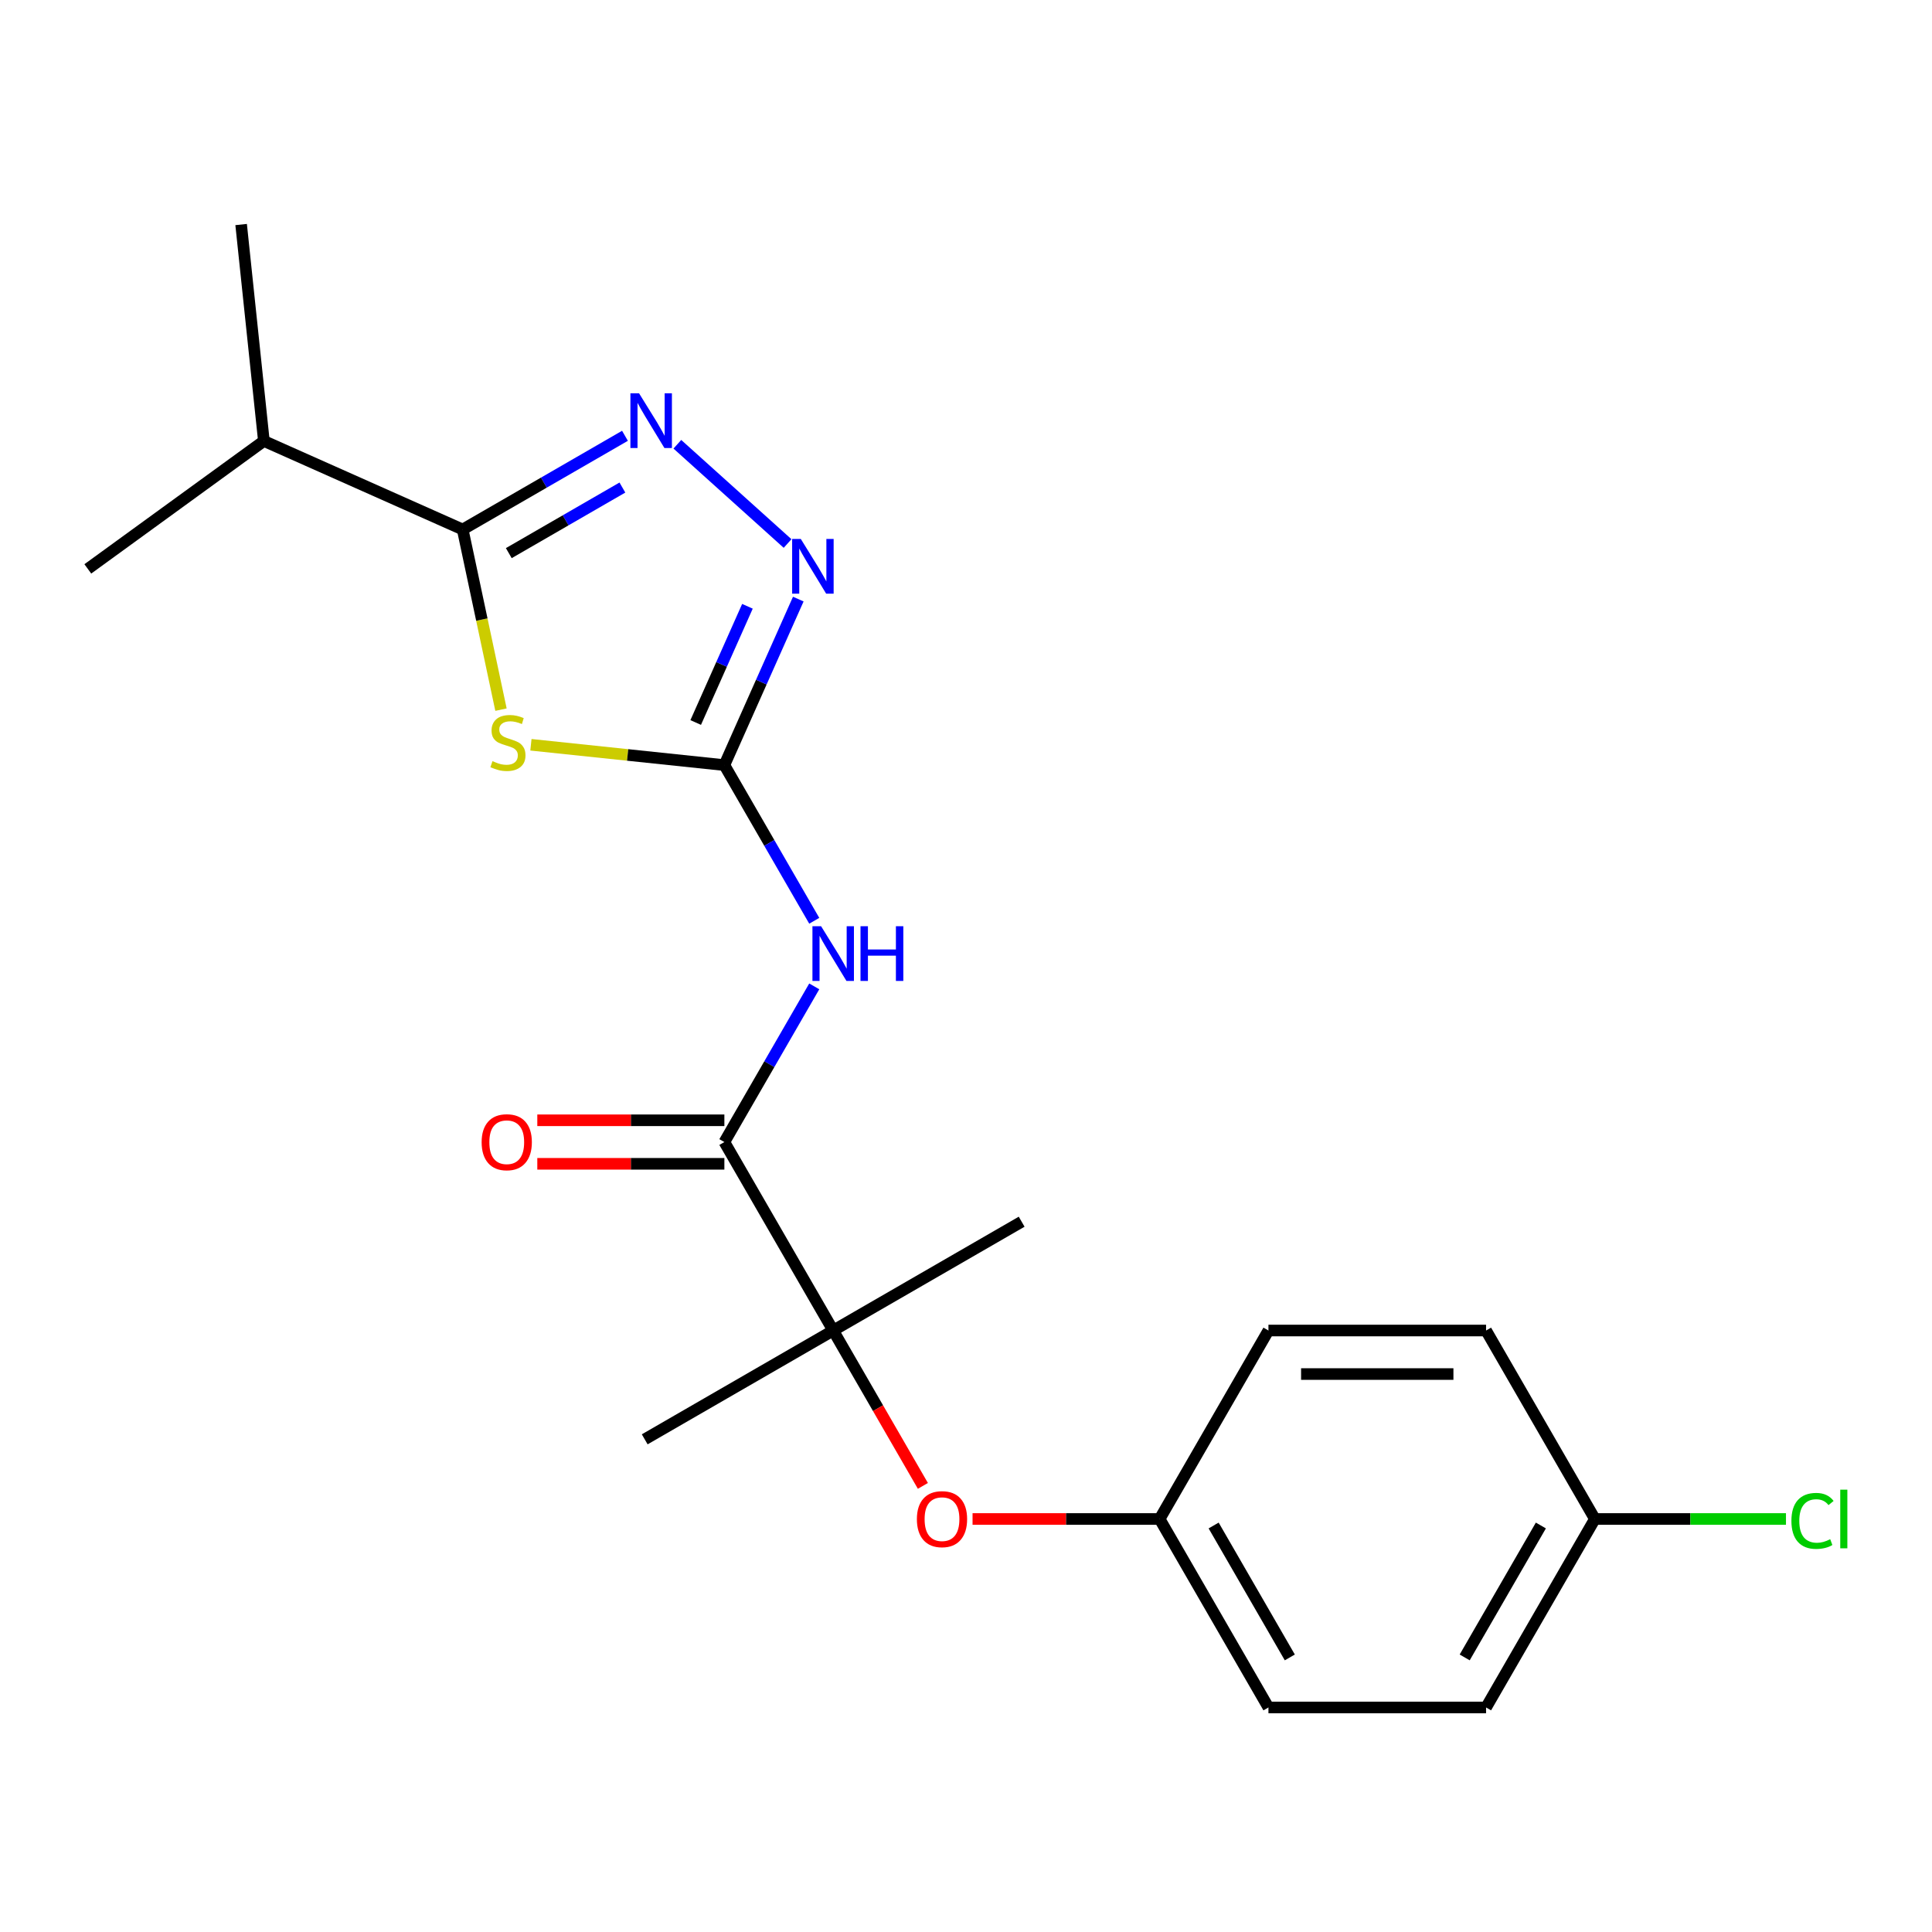 <?xml version='1.0' encoding='iso-8859-1'?>
<svg version='1.1' baseProfile='full'
              xmlns='http://www.w3.org/2000/svg'
                      xmlns:rdkit='http://www.rdkit.org/xml'
                      xmlns:xlink='http://www.w3.org/1999/xlink'
                  xml:space='preserve'
width='1000px' height='1000px' viewBox='0 0 1000 1000'>
<!-- END OF HEADER -->
<rect style='opacity:1.0;fill:#FFFFFF;stroke:none' width='1000' height='1000' x='0' y='0'> </rect>
<path class='bond-0' d='M 274.805,385.495 L 324.87,390.758' style='fill:none;fill-rule:evenodd;stroke:#CCCC00;stroke-width:6px;stroke-linecap:butt;stroke-linejoin:miter;stroke-opacity:1' />
<path class='bond-0' d='M 324.87,390.758 L 374.935,396.02' style='fill:none;fill-rule:evenodd;stroke:#000000;stroke-width:6px;stroke-linecap:butt;stroke-linejoin:miter;stroke-opacity:1' />
<path class='bond-2' d='M 259.309,367.309 L 249.399,320.686' style='fill:none;fill-rule:evenodd;stroke:#CCCC00;stroke-width:6px;stroke-linecap:butt;stroke-linejoin:miter;stroke-opacity:1' />
<path class='bond-2' d='M 249.399,320.686 L 239.489,274.064' style='fill:none;fill-rule:evenodd;stroke:#000000;stroke-width:6px;stroke-linecap:butt;stroke-linejoin:miter;stroke-opacity:1' />
<path class='bond-3' d='M 374.935,396.02 L 398.195,436.307' style='fill:none;fill-rule:evenodd;stroke:#000000;stroke-width:6px;stroke-linecap:butt;stroke-linejoin:miter;stroke-opacity:1' />
<path class='bond-3' d='M 398.195,436.307 L 421.456,476.595' style='fill:none;fill-rule:evenodd;stroke:#0000FF;stroke-width:6px;stroke-linecap:butt;stroke-linejoin:miter;stroke-opacity:1' />
<path class='bond-4' d='M 374.935,396.02 L 394.064,353.055' style='fill:none;fill-rule:evenodd;stroke:#000000;stroke-width:6px;stroke-linecap:butt;stroke-linejoin:miter;stroke-opacity:1' />
<path class='bond-4' d='M 394.064,353.055 L 413.193,310.091' style='fill:none;fill-rule:evenodd;stroke:#0000FF;stroke-width:6px;stroke-linecap:butt;stroke-linejoin:miter;stroke-opacity:1' />
<path class='bond-4' d='M 360.093,373.967 L 373.483,343.892' style='fill:none;fill-rule:evenodd;stroke:#000000;stroke-width:6px;stroke-linecap:butt;stroke-linejoin:miter;stroke-opacity:1' />
<path class='bond-4' d='M 373.483,343.892 L 386.873,313.817' style='fill:none;fill-rule:evenodd;stroke:#0000FF;stroke-width:6px;stroke-linecap:butt;stroke-linejoin:miter;stroke-opacity:1' />
<path class='bond-1' d='M 323.485,225.569 L 281.487,249.816' style='fill:none;fill-rule:evenodd;stroke:#0000FF;stroke-width:6px;stroke-linecap:butt;stroke-linejoin:miter;stroke-opacity:1' />
<path class='bond-1' d='M 281.487,249.816 L 239.489,274.064' style='fill:none;fill-rule:evenodd;stroke:#000000;stroke-width:6px;stroke-linecap:butt;stroke-linejoin:miter;stroke-opacity:1' />
<path class='bond-1' d='M 322.15,252.353 L 292.751,269.326' style='fill:none;fill-rule:evenodd;stroke:#0000FF;stroke-width:6px;stroke-linecap:butt;stroke-linejoin:miter;stroke-opacity:1' />
<path class='bond-1' d='M 292.751,269.326 L 263.353,286.3' style='fill:none;fill-rule:evenodd;stroke:#000000;stroke-width:6px;stroke-linecap:butt;stroke-linejoin:miter;stroke-opacity:1' />
<path class='bond-21' d='M 350.597,229.948 L 407.651,281.32' style='fill:none;fill-rule:evenodd;stroke:#0000FF;stroke-width:6px;stroke-linecap:butt;stroke-linejoin:miter;stroke-opacity:1' />
<path class='bond-9' d='M 239.489,274.064 L 136.585,228.248' style='fill:none;fill-rule:evenodd;stroke:#000000;stroke-width:6px;stroke-linecap:butt;stroke-linejoin:miter;stroke-opacity:1' />
<path class='bond-5' d='M 421.456,510.547 L 398.195,550.835' style='fill:none;fill-rule:evenodd;stroke:#0000FF;stroke-width:6px;stroke-linecap:butt;stroke-linejoin:miter;stroke-opacity:1' />
<path class='bond-5' d='M 398.195,550.835 L 374.935,591.123' style='fill:none;fill-rule:evenodd;stroke:#000000;stroke-width:6px;stroke-linecap:butt;stroke-linejoin:miter;stroke-opacity:1' />
<path class='bond-6' d='M 374.935,591.123 L 431.257,688.675' style='fill:none;fill-rule:evenodd;stroke:#000000;stroke-width:6px;stroke-linecap:butt;stroke-linejoin:miter;stroke-opacity:1' />
<path class='bond-8' d='M 374.935,579.859 L 326.522,579.859' style='fill:none;fill-rule:evenodd;stroke:#000000;stroke-width:6px;stroke-linecap:butt;stroke-linejoin:miter;stroke-opacity:1' />
<path class='bond-8' d='M 326.522,579.859 L 278.108,579.859' style='fill:none;fill-rule:evenodd;stroke:#FF0000;stroke-width:6px;stroke-linecap:butt;stroke-linejoin:miter;stroke-opacity:1' />
<path class='bond-8' d='M 374.935,602.387 L 326.522,602.387' style='fill:none;fill-rule:evenodd;stroke:#000000;stroke-width:6px;stroke-linecap:butt;stroke-linejoin:miter;stroke-opacity:1' />
<path class='bond-8' d='M 326.522,602.387 L 278.108,602.387' style='fill:none;fill-rule:evenodd;stroke:#FF0000;stroke-width:6px;stroke-linecap:butt;stroke-linejoin:miter;stroke-opacity:1' />
<path class='bond-7' d='M 431.257,688.675 L 454.471,728.883' style='fill:none;fill-rule:evenodd;stroke:#000000;stroke-width:6px;stroke-linecap:butt;stroke-linejoin:miter;stroke-opacity:1' />
<path class='bond-7' d='M 454.471,728.883 L 477.685,769.091' style='fill:none;fill-rule:evenodd;stroke:#FF0000;stroke-width:6px;stroke-linecap:butt;stroke-linejoin:miter;stroke-opacity:1' />
<path class='bond-17' d='M 431.257,688.675 L 333.705,744.996' style='fill:none;fill-rule:evenodd;stroke:#000000;stroke-width:6px;stroke-linecap:butt;stroke-linejoin:miter;stroke-opacity:1' />
<path class='bond-18' d='M 431.257,688.675 L 528.809,632.353' style='fill:none;fill-rule:evenodd;stroke:#000000;stroke-width:6px;stroke-linecap:butt;stroke-linejoin:miter;stroke-opacity:1' />
<path class='bond-10' d='M 503.394,786.227 L 551.808,786.227' style='fill:none;fill-rule:evenodd;stroke:#FF0000;stroke-width:6px;stroke-linecap:butt;stroke-linejoin:miter;stroke-opacity:1' />
<path class='bond-10' d='M 551.808,786.227 L 600.221,786.227' style='fill:none;fill-rule:evenodd;stroke:#000000;stroke-width:6px;stroke-linecap:butt;stroke-linejoin:miter;stroke-opacity:1' />
<path class='bond-19' d='M 136.585,228.248 L 124.81,116.221' style='fill:none;fill-rule:evenodd;stroke:#000000;stroke-width:6px;stroke-linecap:butt;stroke-linejoin:miter;stroke-opacity:1' />
<path class='bond-20' d='M 136.585,228.248 L 45.455,294.457' style='fill:none;fill-rule:evenodd;stroke:#000000;stroke-width:6px;stroke-linecap:butt;stroke-linejoin:miter;stroke-opacity:1' />
<path class='bond-13' d='M 600.221,786.227 L 656.543,688.675' style='fill:none;fill-rule:evenodd;stroke:#000000;stroke-width:6px;stroke-linecap:butt;stroke-linejoin:miter;stroke-opacity:1' />
<path class='bond-14' d='M 600.221,786.227 L 656.543,883.779' style='fill:none;fill-rule:evenodd;stroke:#000000;stroke-width:6px;stroke-linecap:butt;stroke-linejoin:miter;stroke-opacity:1' />
<path class='bond-14' d='M 628.18,789.595 L 667.605,857.881' style='fill:none;fill-rule:evenodd;stroke:#000000;stroke-width:6px;stroke-linecap:butt;stroke-linejoin:miter;stroke-opacity:1' />
<path class='bond-11' d='M 825.508,786.227 L 769.186,883.779' style='fill:none;fill-rule:evenodd;stroke:#000000;stroke-width:6px;stroke-linecap:butt;stroke-linejoin:miter;stroke-opacity:1' />
<path class='bond-11' d='M 797.549,789.595 L 758.124,857.881' style='fill:none;fill-rule:evenodd;stroke:#000000;stroke-width:6px;stroke-linecap:butt;stroke-linejoin:miter;stroke-opacity:1' />
<path class='bond-12' d='M 825.508,786.227 L 874.961,786.227' style='fill:none;fill-rule:evenodd;stroke:#000000;stroke-width:6px;stroke-linecap:butt;stroke-linejoin:miter;stroke-opacity:1' />
<path class='bond-12' d='M 874.961,786.227 L 924.415,786.227' style='fill:none;fill-rule:evenodd;stroke:#00CC00;stroke-width:6px;stroke-linecap:butt;stroke-linejoin:miter;stroke-opacity:1' />
<path class='bond-22' d='M 825.508,786.227 L 769.186,688.675' style='fill:none;fill-rule:evenodd;stroke:#000000;stroke-width:6px;stroke-linecap:butt;stroke-linejoin:miter;stroke-opacity:1' />
<path class='bond-15' d='M 656.543,688.675 L 769.186,688.675' style='fill:none;fill-rule:evenodd;stroke:#000000;stroke-width:6px;stroke-linecap:butt;stroke-linejoin:miter;stroke-opacity:1' />
<path class='bond-15' d='M 673.439,711.204 L 752.29,711.204' style='fill:none;fill-rule:evenodd;stroke:#000000;stroke-width:6px;stroke-linecap:butt;stroke-linejoin:miter;stroke-opacity:1' />
<path class='bond-16' d='M 656.543,883.779 L 769.186,883.779' style='fill:none;fill-rule:evenodd;stroke:#000000;stroke-width:6px;stroke-linecap:butt;stroke-linejoin:miter;stroke-opacity:1' />
<path  class='atom-0' d='M 254.909 393.965
Q 255.229 394.085, 256.549 394.645
Q 257.869 395.205, 259.309 395.565
Q 260.789 395.885, 262.229 395.885
Q 264.909 395.885, 266.469 394.605
Q 268.029 393.285, 268.029 391.005
Q 268.029 389.445, 267.229 388.485
Q 266.469 387.525, 265.269 387.005
Q 264.069 386.485, 262.069 385.885
Q 259.549 385.125, 258.029 384.405
Q 256.549 383.685, 255.469 382.165
Q 254.429 380.645, 254.429 378.085
Q 254.429 374.525, 256.829 372.325
Q 259.269 370.125, 264.069 370.125
Q 267.349 370.125, 271.069 371.685
L 270.149 374.765
Q 266.749 373.365, 264.189 373.365
Q 261.429 373.365, 259.909 374.525
Q 258.389 375.645, 258.429 377.605
Q 258.429 379.125, 259.189 380.045
Q 259.989 380.965, 261.109 381.485
Q 262.269 382.005, 264.189 382.605
Q 266.749 383.405, 268.269 384.205
Q 269.789 385.005, 270.869 386.645
Q 271.989 388.245, 271.989 391.005
Q 271.989 394.925, 269.349 397.045
Q 266.749 399.125, 262.389 399.125
Q 259.869 399.125, 257.949 398.565
Q 256.069 398.045, 253.829 397.125
L 254.909 393.965
' fill='#CCCC00'/>
<path  class='atom-2' d='M 330.781 203.582
L 340.061 218.582
Q 340.981 220.062, 342.461 222.742
Q 343.941 225.422, 344.021 225.582
L 344.021 203.582
L 347.781 203.582
L 347.781 231.902
L 343.901 231.902
L 333.941 215.502
Q 332.781 213.582, 331.541 211.382
Q 330.341 209.182, 329.981 208.502
L 329.981 231.902
L 326.301 231.902
L 326.301 203.582
L 330.781 203.582
' fill='#0000FF'/>
<path  class='atom-4' d='M 424.997 479.411
L 434.277 494.411
Q 435.197 495.891, 436.677 498.571
Q 438.157 501.251, 438.237 501.411
L 438.237 479.411
L 441.997 479.411
L 441.997 507.731
L 438.117 507.731
L 428.157 491.331
Q 426.997 489.411, 425.757 487.211
Q 424.557 485.011, 424.197 484.331
L 424.197 507.731
L 420.517 507.731
L 420.517 479.411
L 424.997 479.411
' fill='#0000FF'/>
<path  class='atom-4' d='M 445.397 479.411
L 449.237 479.411
L 449.237 491.451
L 463.717 491.451
L 463.717 479.411
L 467.557 479.411
L 467.557 507.731
L 463.717 507.731
L 463.717 494.651
L 449.237 494.651
L 449.237 507.731
L 445.397 507.731
L 445.397 479.411
' fill='#0000FF'/>
<path  class='atom-5' d='M 414.491 278.955
L 423.771 293.955
Q 424.691 295.435, 426.171 298.115
Q 427.651 300.795, 427.731 300.955
L 427.731 278.955
L 431.491 278.955
L 431.491 307.275
L 427.611 307.275
L 417.651 290.875
Q 416.491 288.955, 415.251 286.755
Q 414.051 284.555, 413.691 283.875
L 413.691 307.275
L 410.011 307.275
L 410.011 278.955
L 414.491 278.955
' fill='#0000FF'/>
<path  class='atom-8' d='M 474.578 786.307
Q 474.578 779.507, 477.938 775.707
Q 481.298 771.907, 487.578 771.907
Q 493.858 771.907, 497.218 775.707
Q 500.578 779.507, 500.578 786.307
Q 500.578 793.187, 497.178 797.107
Q 493.778 800.987, 487.578 800.987
Q 481.338 800.987, 477.938 797.107
Q 474.578 793.227, 474.578 786.307
M 487.578 797.787
Q 491.898 797.787, 494.218 794.907
Q 496.578 791.987, 496.578 786.307
Q 496.578 780.747, 494.218 777.947
Q 491.898 775.107, 487.578 775.107
Q 483.258 775.107, 480.898 777.907
Q 478.578 780.707, 478.578 786.307
Q 478.578 792.027, 480.898 794.907
Q 483.258 797.787, 487.578 797.787
' fill='#FF0000'/>
<path  class='atom-9' d='M 249.292 591.203
Q 249.292 584.403, 252.652 580.603
Q 256.012 576.803, 262.292 576.803
Q 268.572 576.803, 271.932 580.603
Q 275.292 584.403, 275.292 591.203
Q 275.292 598.083, 271.892 602.003
Q 268.492 605.883, 262.292 605.883
Q 256.052 605.883, 252.652 602.003
Q 249.292 598.123, 249.292 591.203
M 262.292 602.683
Q 266.612 602.683, 268.932 599.803
Q 271.292 596.883, 271.292 591.203
Q 271.292 585.643, 268.932 582.843
Q 266.612 580.003, 262.292 580.003
Q 257.972 580.003, 255.612 582.803
Q 253.292 585.603, 253.292 591.203
Q 253.292 596.923, 255.612 599.803
Q 257.972 602.683, 262.292 602.683
' fill='#FF0000'/>
<path  class='atom-13' d='M 927.231 787.207
Q 927.231 780.167, 930.511 776.487
Q 933.831 772.767, 940.111 772.767
Q 945.951 772.767, 949.071 776.887
L 946.431 779.047
Q 944.151 776.047, 940.111 776.047
Q 935.831 776.047, 933.551 778.927
Q 931.311 781.767, 931.311 787.207
Q 931.311 792.807, 933.631 795.687
Q 935.991 798.567, 940.551 798.567
Q 943.671 798.567, 947.311 796.687
L 948.431 799.687
Q 946.951 800.647, 944.711 801.207
Q 942.471 801.767, 939.991 801.767
Q 933.831 801.767, 930.511 798.007
Q 927.231 794.247, 927.231 787.207
' fill='#00CC00'/>
<path  class='atom-13' d='M 952.511 771.047
L 956.191 771.047
L 956.191 801.407
L 952.511 801.407
L 952.511 771.047
' fill='#00CC00'/>
</svg>
